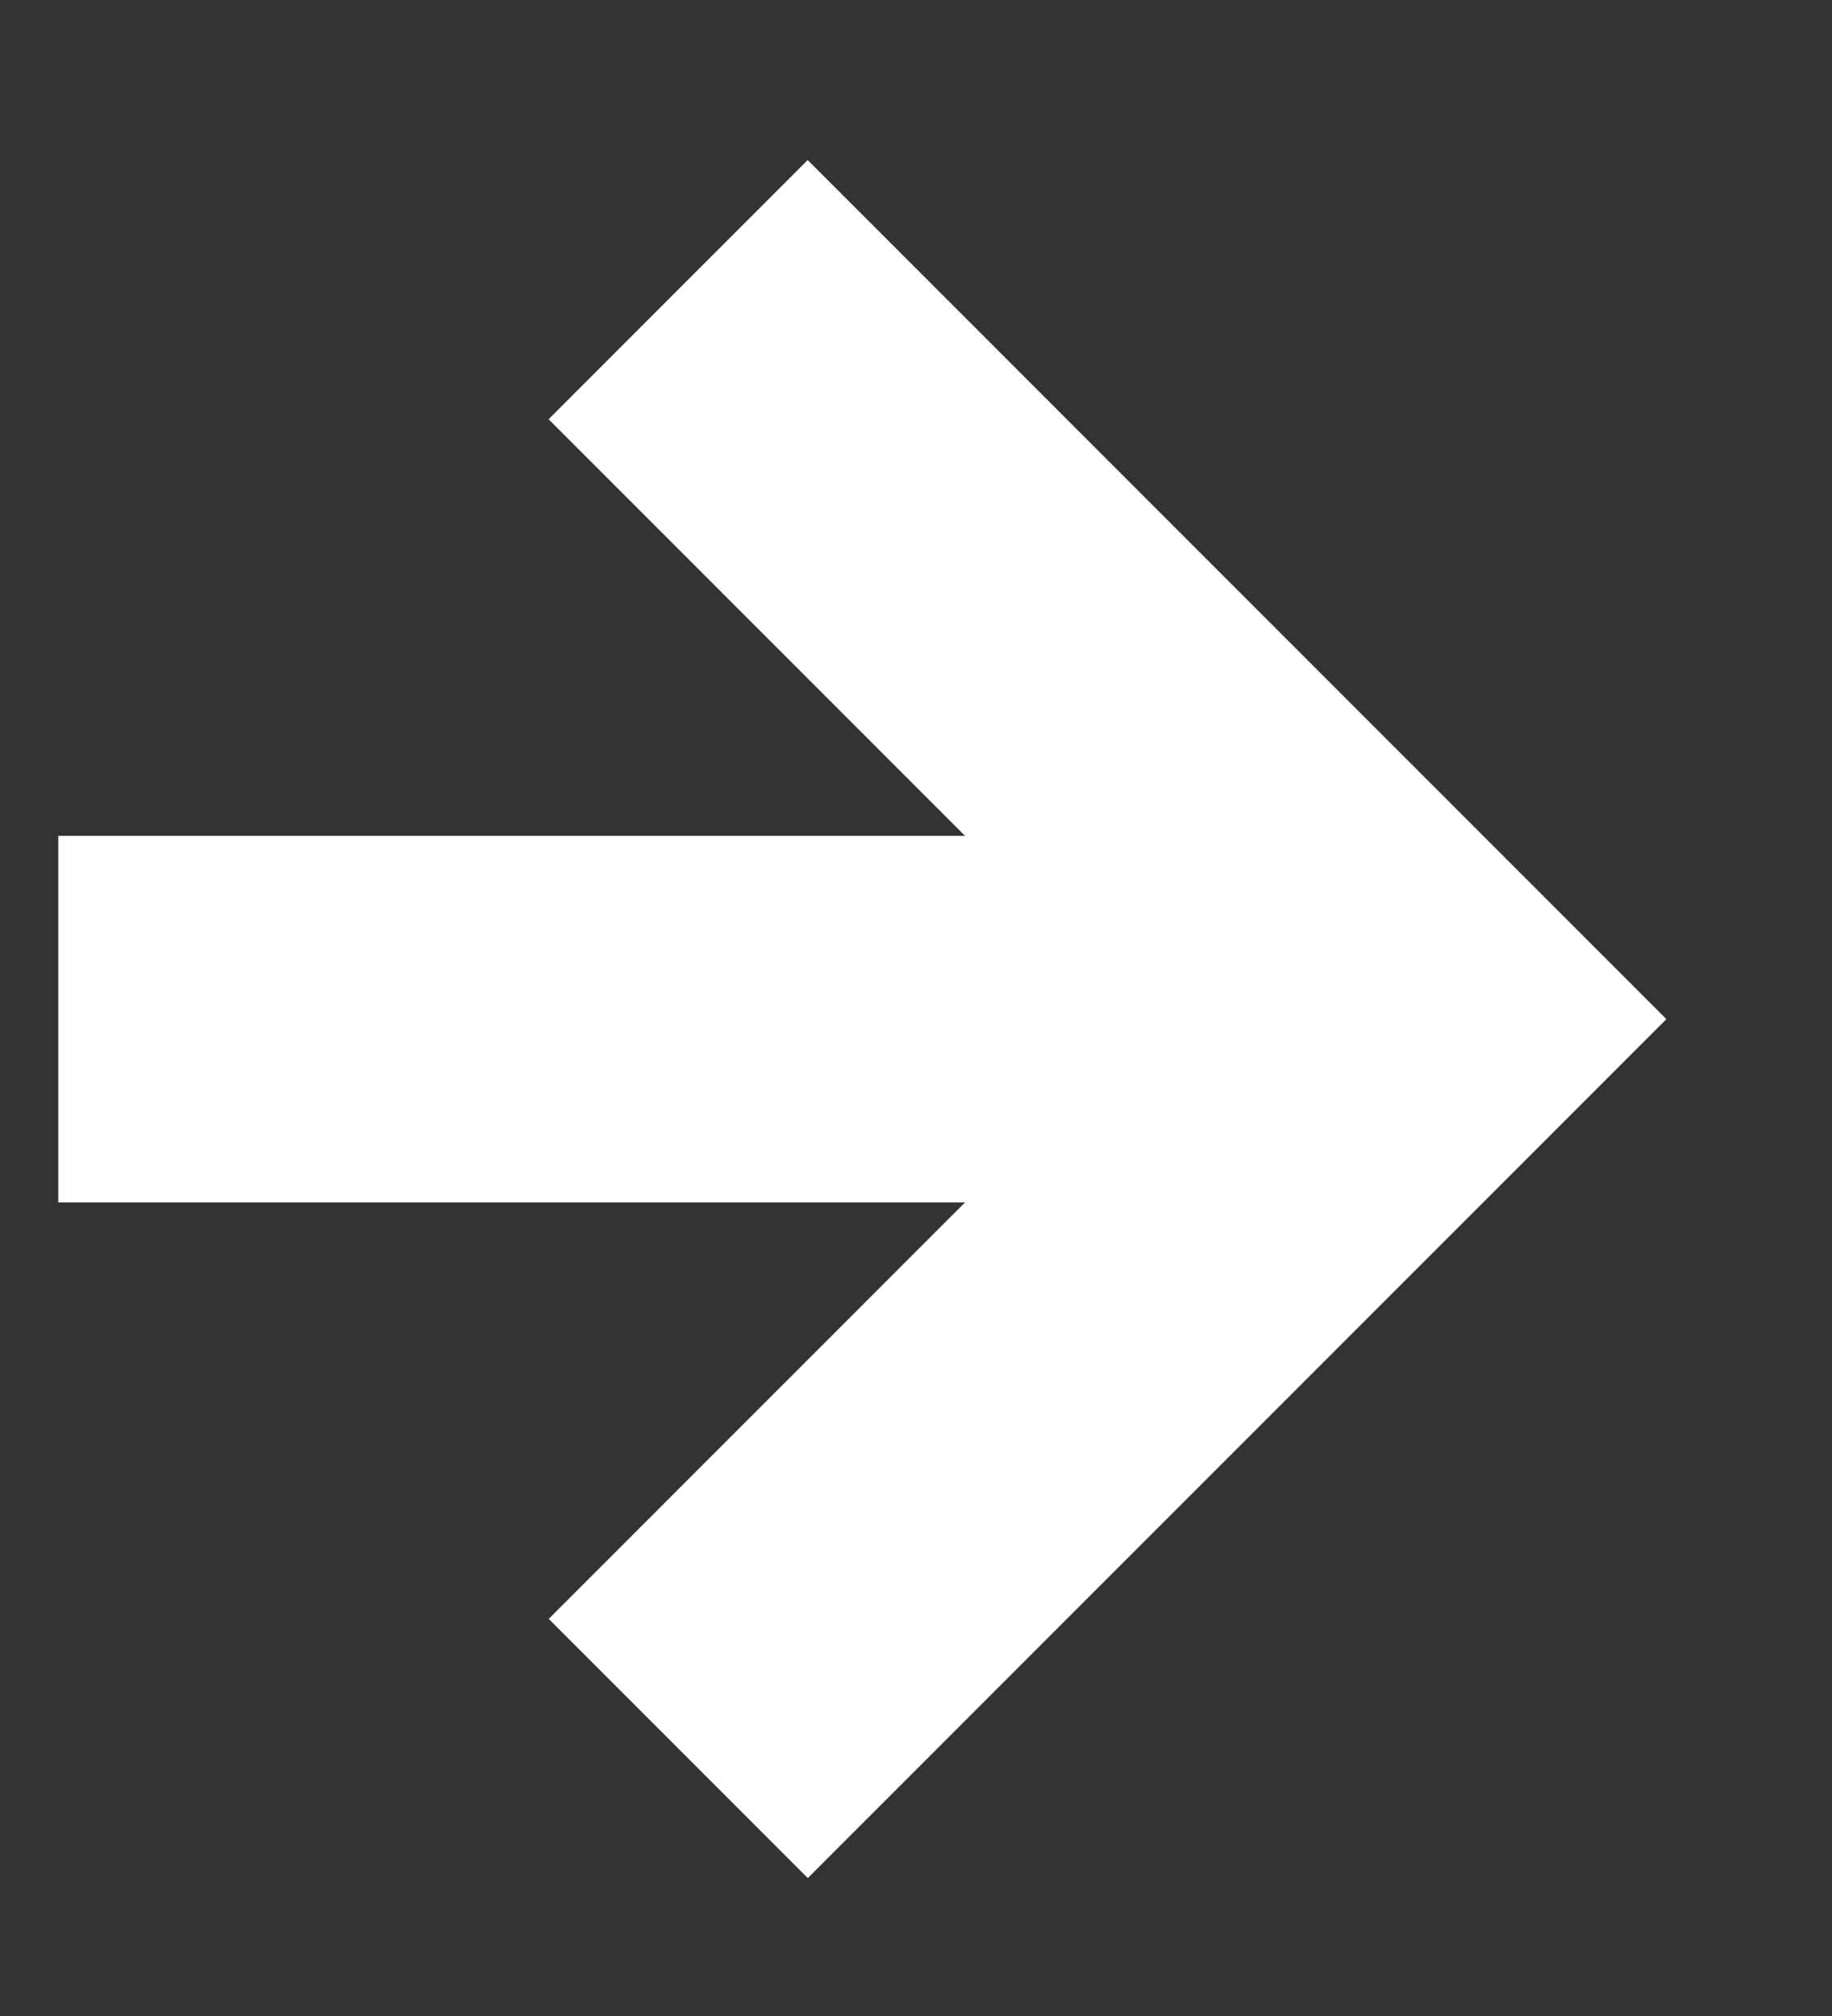 <?xml version="1.0" encoding="UTF-8"?>
<svg width="10px" height="11px" viewBox="0 0 10 11" version="1.1" xmlns="http://www.w3.org/2000/svg" xmlns:xlink="http://www.w3.org/1999/xlink">
    <rect x="0" y="0" width="10" height="11" fill="#333333" stroke="none"/>
    <!-- Generator: Sketch 49 (51002) - http://www.bohemiancoding.com/sketch -->
    <title>Group 5</title>
    <desc>Created with Sketch.</desc>
    <defs></defs>
    <g id="Symbols" stroke="none" stroke-width="1" fill="none" fill-rule="evenodd">
        <g id="Group-4" transform="translate(-1463, -2)" stroke="#FFFFFF" stroke-width="2">
            <g id="Navbar">
                <g>
                    <g id="Group-7" transform="translate(1300, 0)">
                        <g id="Group-5" transform="translate(167, 7) rotate(-135) translate(-167, -7) translate(164, 4)">
                            <path d="M5.207,2.27373675e-13 L9.09494702e-13,5.207" id="Shape"></path>
                            <polyline id="Shape" stroke-linecap="square" points="-4.54747351e-13 0.579 -4.54747351e-13 5.207 4.629 5.207"></polyline>
                        </g>
                    </g>
                </g>
            </g>
        </g>
    </g>
</svg>